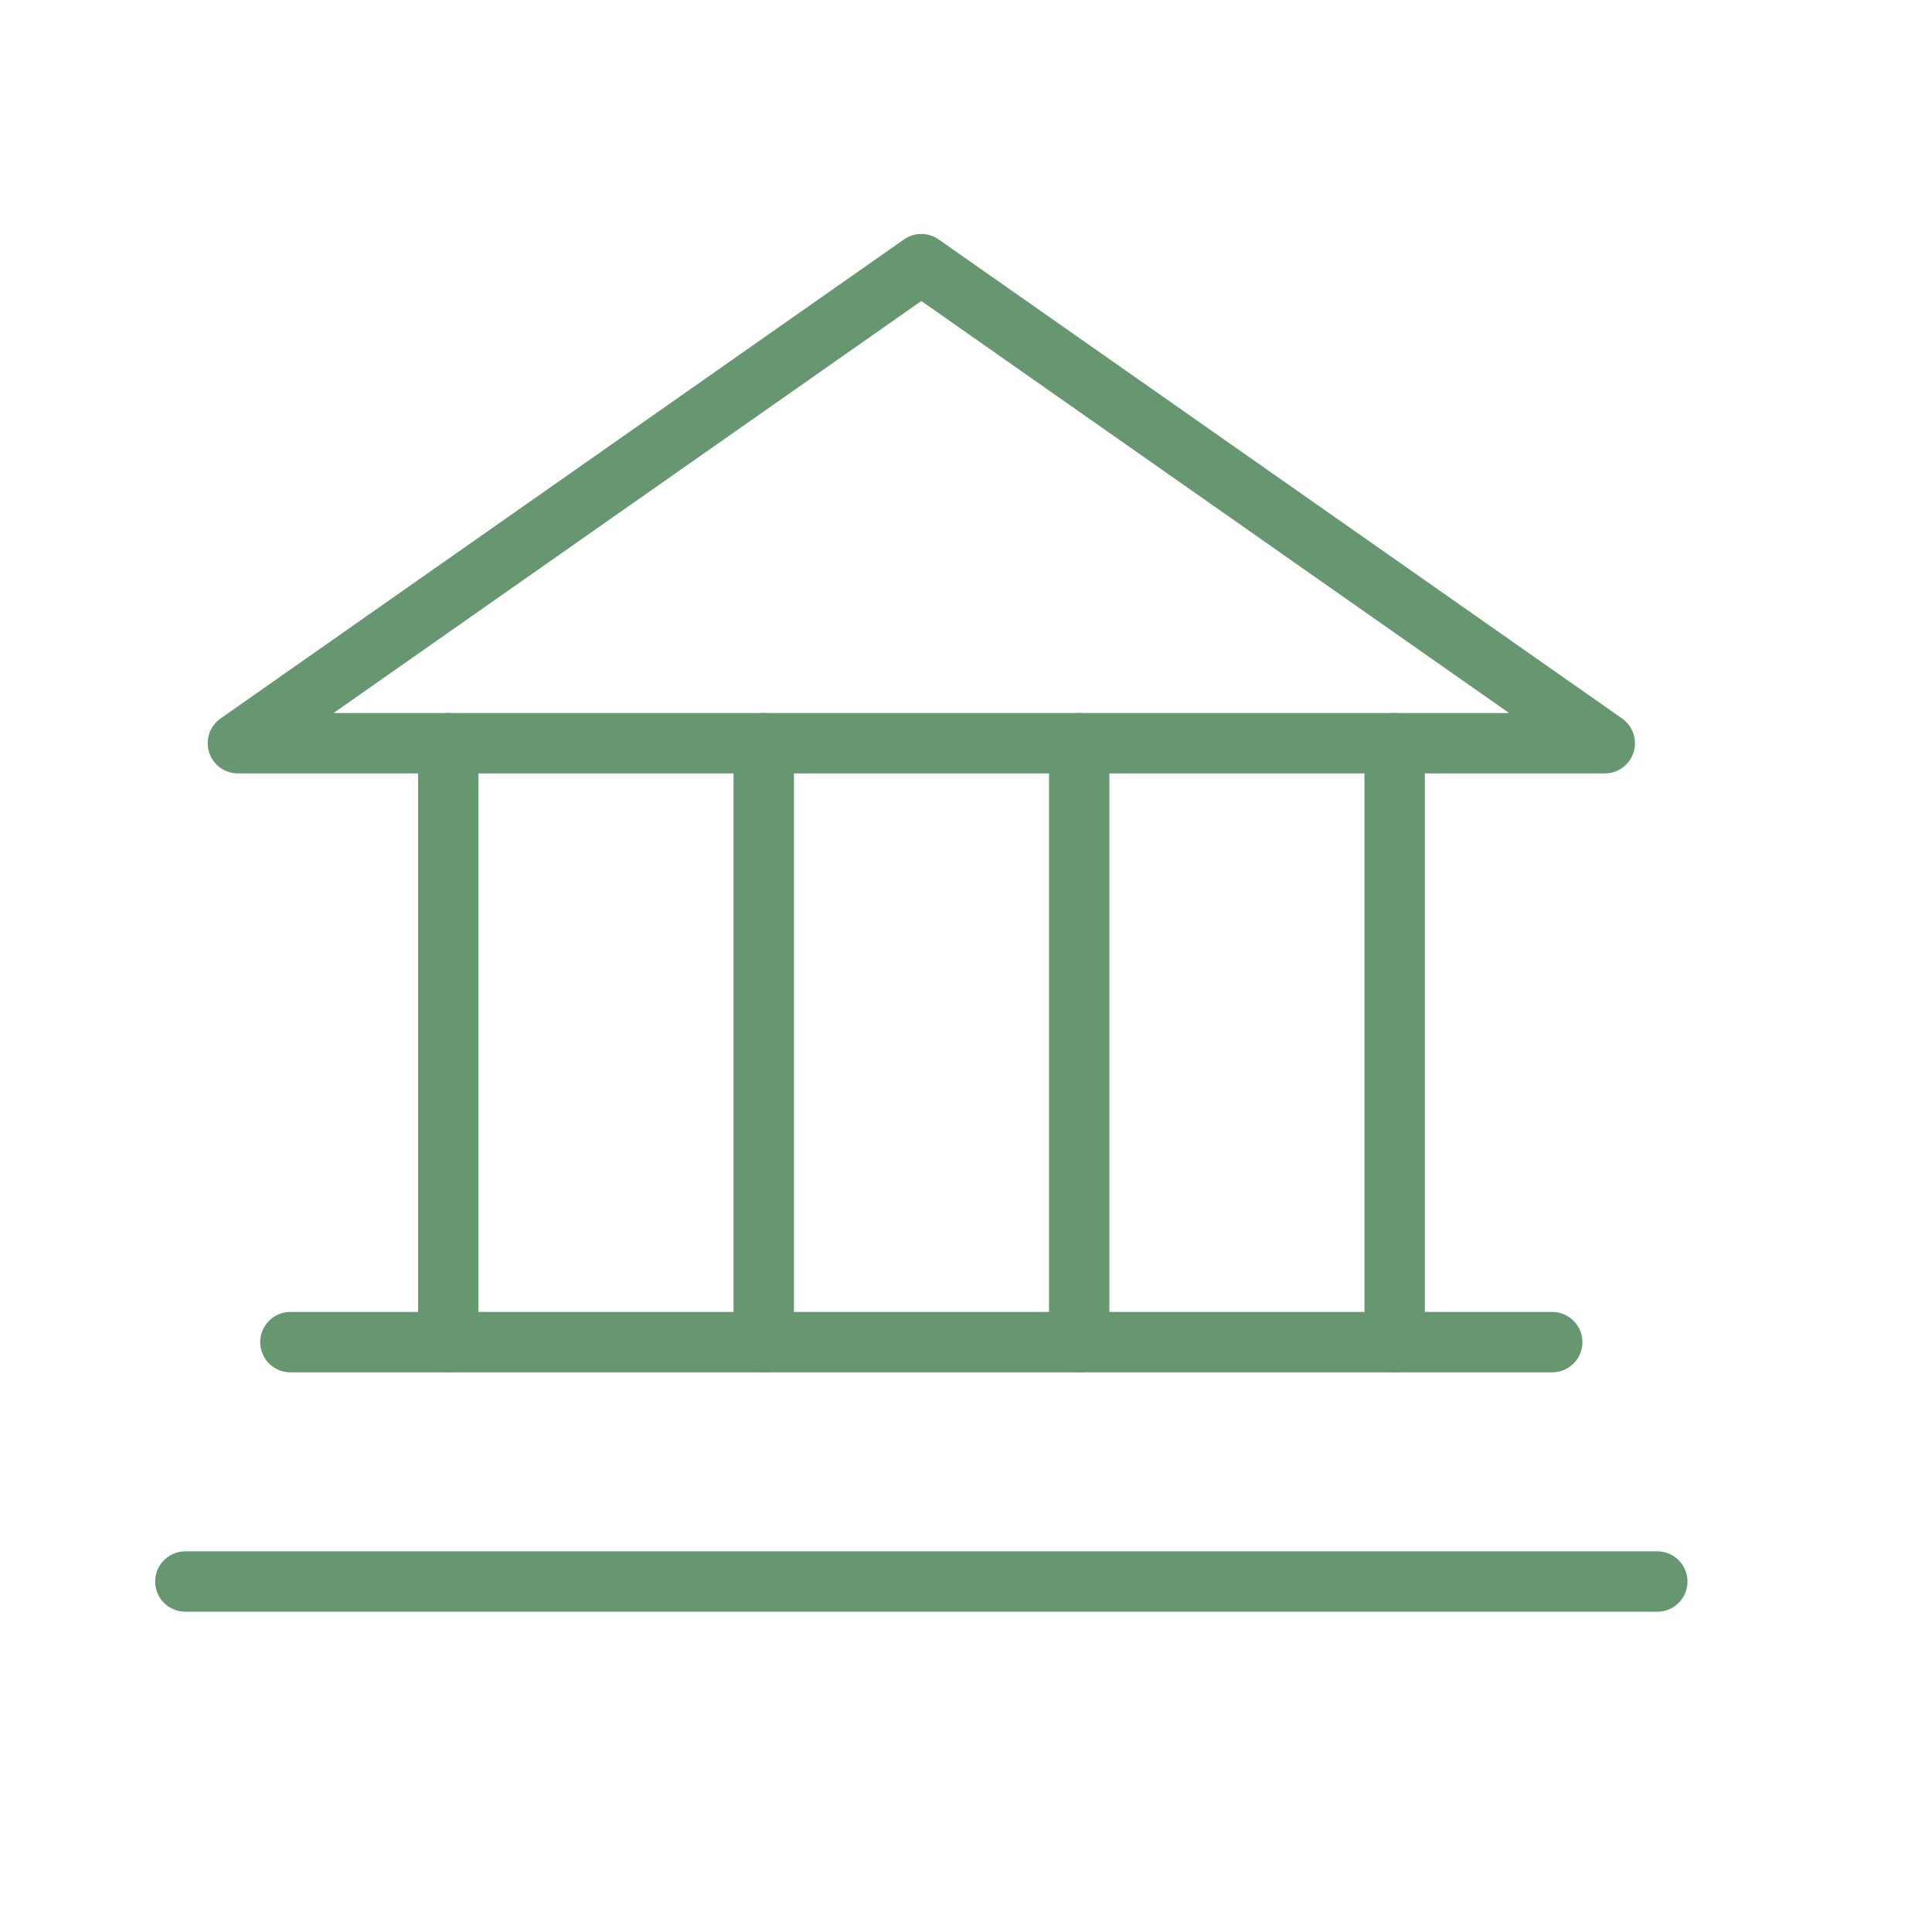 <?xml version="1.0" encoding="UTF-8"?>
<svg xmlns="http://www.w3.org/2000/svg" id="Laag_1" data-name="Laag 1" width="22.58mm" height="22.58mm" viewBox="0 0 64 64">
  <defs>
    <style>
      .cls-1 {
        fill: none;
        stroke: #669771;
        stroke-linecap: round;
        stroke-linejoin: round;
        stroke-width: 2px;
      }
    </style>
  </defs>
  <polygon class="cls-1" points="7.88 24.62 53.16 24.62 30.52 8.75 7.88 24.62"></polygon>
  <line class="cls-1" x1="14.85" y1="24.62" x2="14.85" y2="44.46"></line>
  <line class="cls-1" x1="25.3" y1="24.62" x2="25.3" y2="44.46"></line>
  <line class="cls-1" x1="35.75" y1="24.62" x2="35.75" y2="44.46"></line>
  <line class="cls-1" x1="46.2" y1="24.62" x2="46.2" y2="44.46"></line>
  <line class="cls-1" x1="9.62" y1="44.46" x2="51.42" y2="44.46"></line>
  <line class="cls-1" x1="6.14" y1="52.39" x2="54.9" y2="52.39"></line>
</svg>
